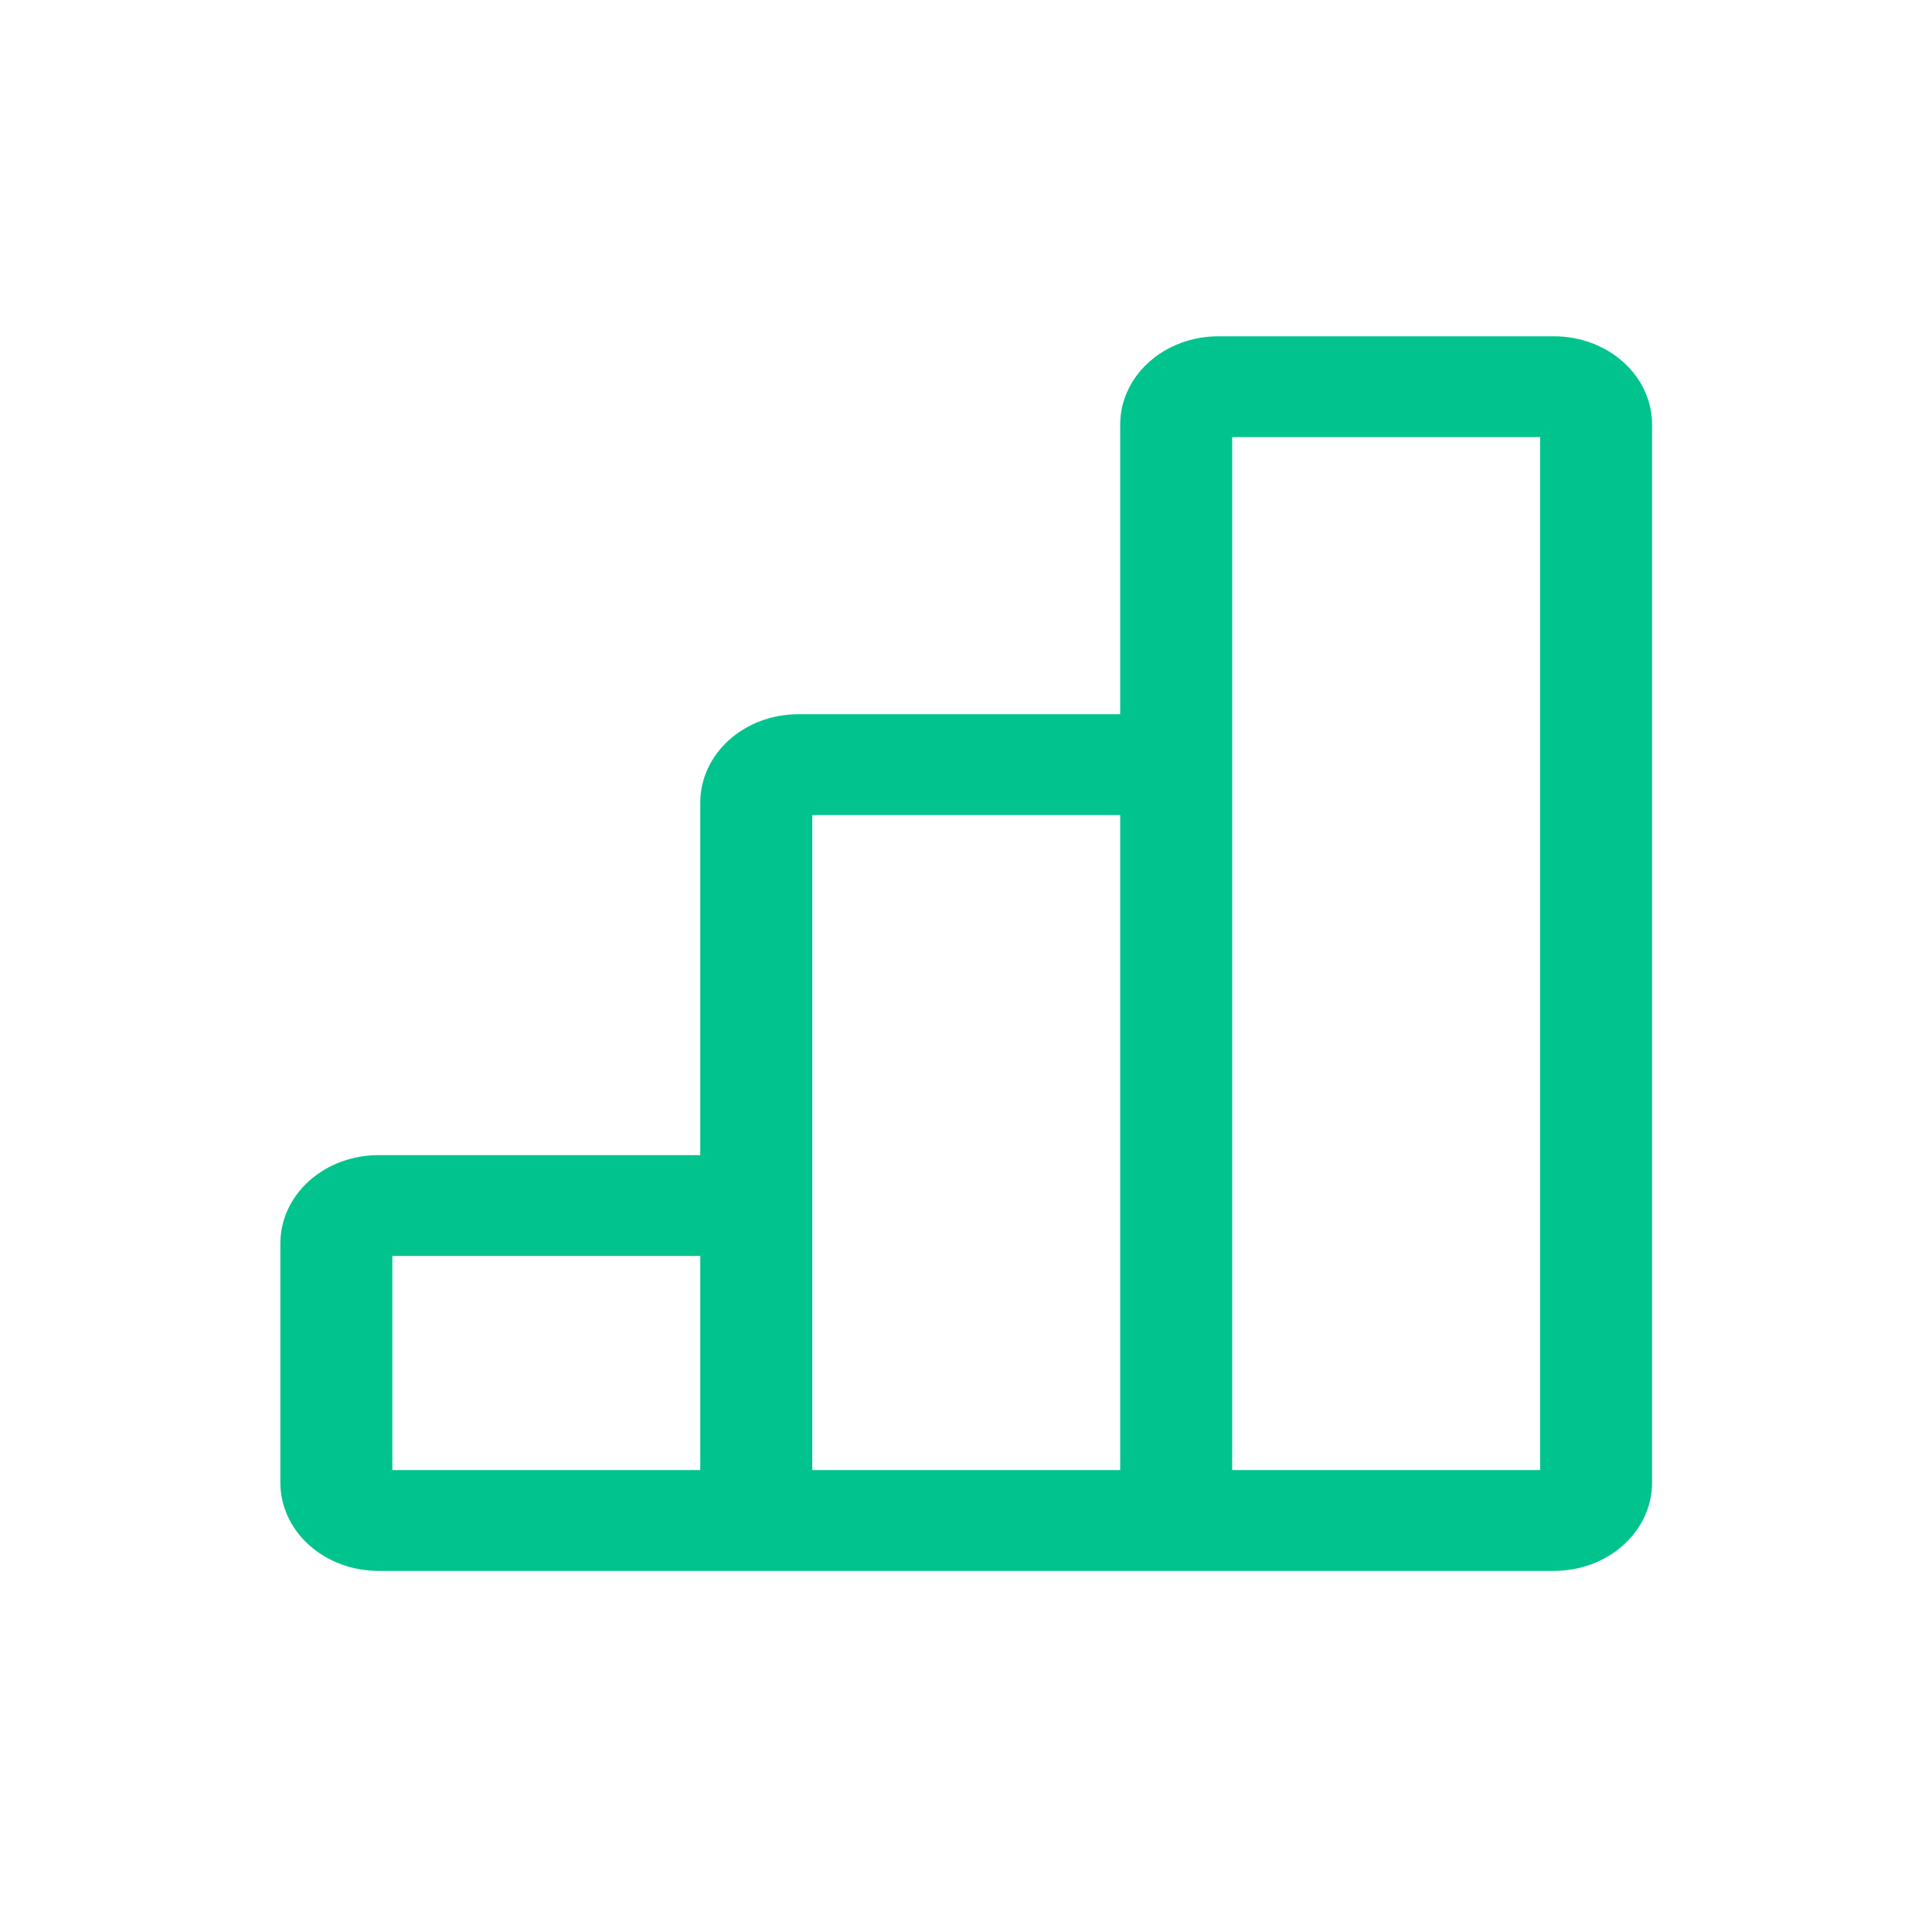 <svg width="70" height="70" viewBox="0 0 70 70" fill="none" xmlns="http://www.w3.org/2000/svg">
<path fill-rule="evenodd" clip-rule="evenodd" d="M41.627 13.121C42.292 12.522 43.195 12.185 44.137 12.185H56.308C57.25 12.185 58.153 12.522 58.818 13.121C59.484 13.72 59.858 14.533 59.858 15.38V53.721C59.858 54.568 59.484 55.381 58.818 55.98C58.153 56.579 57.25 56.916 56.308 56.916H13.708C12.767 56.916 11.864 56.579 11.198 55.98C10.532 55.381 10.158 54.568 10.158 53.721V45.048C10.158 44.201 10.532 43.388 11.198 42.789C11.864 42.19 12.767 41.853 13.708 41.853H25.372V29.073C25.372 28.226 25.747 27.413 26.412 26.814C27.078 26.215 27.981 25.878 28.922 25.878H40.587V15.38C40.587 14.533 40.961 13.72 41.627 13.121ZM40.587 29.53H29.43V53.264H40.587V29.53ZM44.644 53.264H55.801V15.837H44.644V53.264ZM25.372 53.264V45.505H14.215V53.264H25.372Z" fill="#01C38D"/>
</svg>
